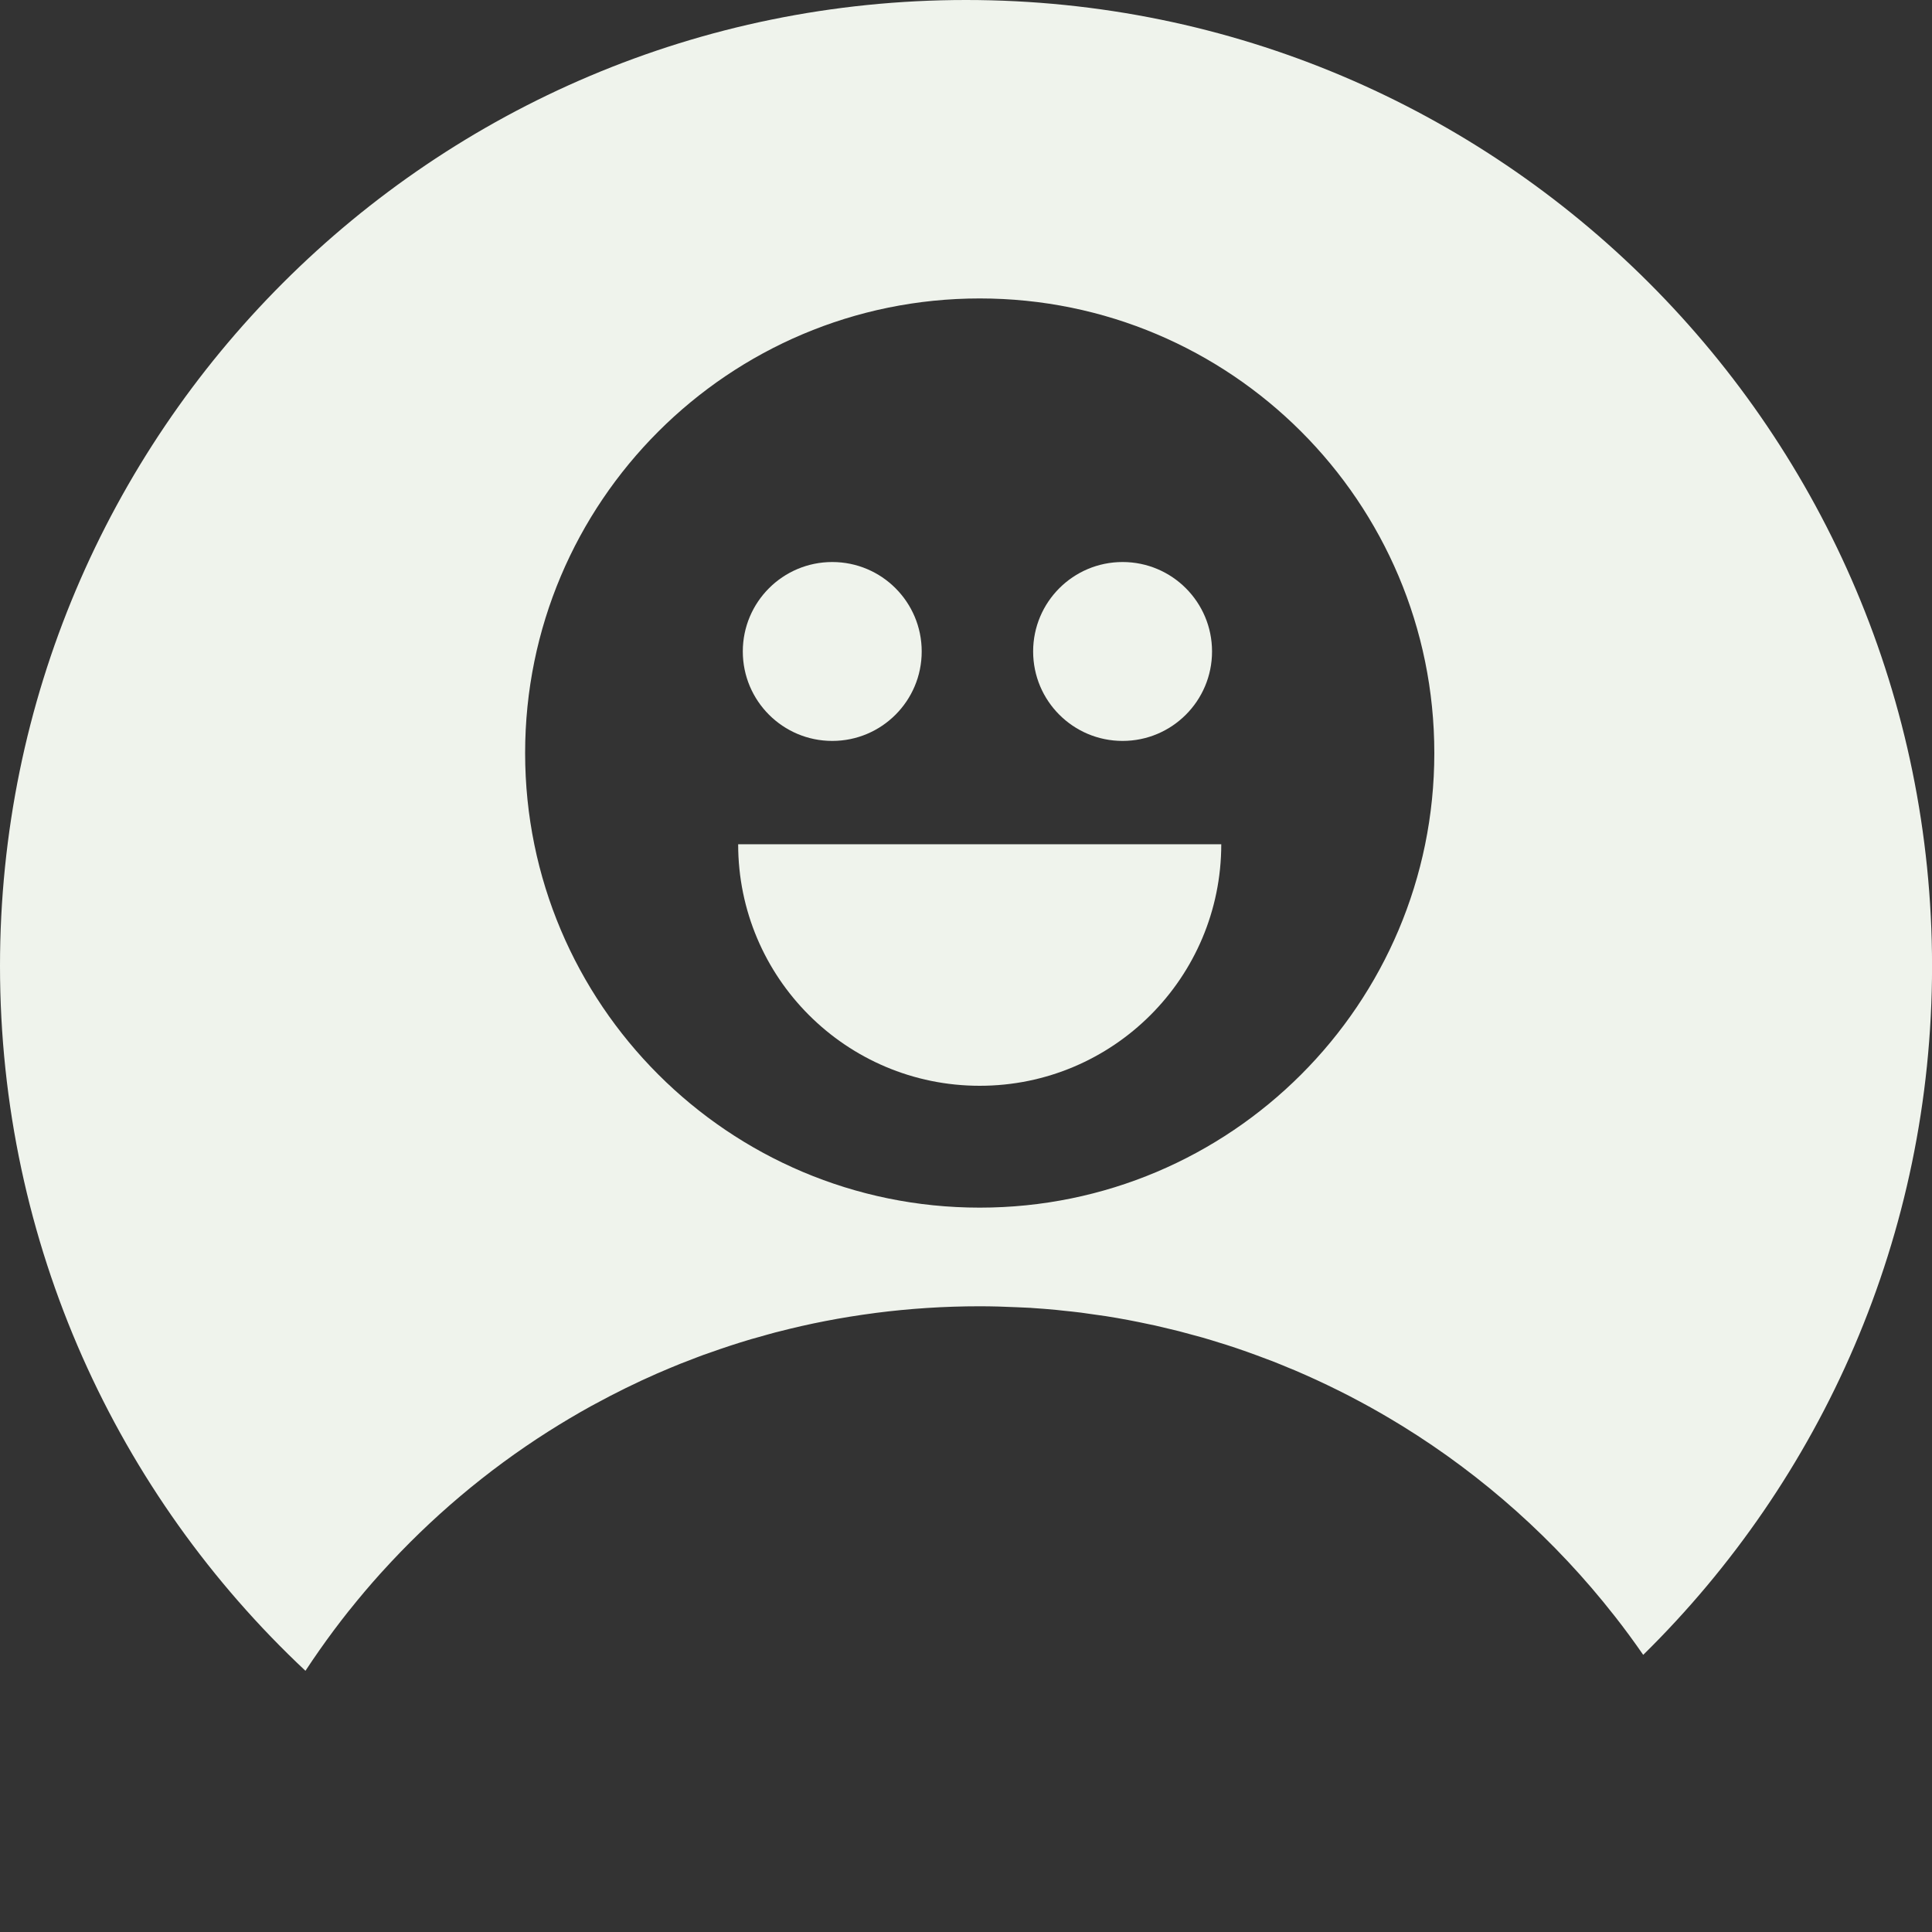 <svg width="112" height="112" viewBox="0 0 112 112" fill="none" xmlns="http://www.w3.org/2000/svg">
<rect x="0" y="0" width="112" height="112" fill="#333333" stroke="none"/>
<g clip-path="url(#clip0_6_81)">
<path d="M65.078 42.952C67.942 42.952 70.263 40.631 70.263 37.766C70.263 34.902 67.942 32.581 65.078 32.581C62.213 32.581 59.892 34.902 59.892 37.766C59.892 40.631 62.213 42.952 65.078 42.952Z" fill="#EFF3EC"/>
<path d="M56.795 62.944C64.529 62.944 70.798 56.675 70.798 48.941H42.792C42.792 56.675 49.062 62.944 56.795 62.944Z" fill="#EFF3EC"/>
<path d="M48.247 42.952C51.111 42.952 53.432 40.631 53.432 37.766C53.432 34.902 51.111 32.581 48.247 32.581C45.383 32.581 43.061 34.902 43.061 37.766C43.061 40.631 45.383 42.952 48.247 42.952Z" fill="#EFF3EC"/>
<path d="M17.73 96.824C17.984 96.438 18.242 96.057 18.508 95.679C18.514 95.67 18.519 95.662 18.525 95.654C19.065 94.884 19.625 94.133 20.21 93.397C20.236 93.363 20.264 93.332 20.289 93.302C20.854 92.593 21.44 91.902 22.047 91.227C22.078 91.19 22.114 91.157 22.145 91.12C24.973 87.996 28.216 85.252 31.791 82.981C31.802 82.972 31.816 82.967 31.828 82.958C32.62 82.457 33.426 81.978 34.25 81.522C34.331 81.477 34.415 81.435 34.496 81.39C35.672 80.749 36.876 80.156 38.111 79.615C38.125 79.61 38.139 79.604 38.153 79.598C38.578 79.414 39.01 79.232 39.441 79.058C39.614 78.988 39.791 78.924 39.967 78.856C40.242 78.75 40.516 78.641 40.793 78.54C40.897 78.501 41.003 78.467 41.11 78.431C41.916 78.142 42.728 77.874 43.554 77.63C43.694 77.588 43.837 77.552 43.98 77.512C44.307 77.42 44.632 77.325 44.962 77.238C45.016 77.224 45.069 77.213 45.122 77.199C46.015 76.969 46.917 76.762 47.83 76.586C48.779 76.401 49.736 76.247 50.702 76.121C50.722 76.121 50.742 76.115 50.761 76.112C52.735 75.858 54.748 75.726 56.792 75.726C57.52 75.726 58.24 75.748 58.96 75.782C59.226 75.793 59.494 75.802 59.76 75.818C59.78 75.818 59.797 75.821 59.816 75.824C60.29 75.855 60.76 75.891 61.228 75.936C61.356 75.947 61.482 75.964 61.611 75.978C61.967 76.014 62.325 76.051 62.678 76.096C62.88 76.121 63.081 76.154 63.283 76.182C63.56 76.222 63.84 76.258 64.117 76.3C64.974 76.434 65.822 76.597 66.665 76.779C66.76 76.798 66.856 76.818 66.951 76.838C67.25 76.905 67.547 76.978 67.844 77.05C68.012 77.09 68.18 77.129 68.345 77.171C68.631 77.244 68.911 77.322 69.194 77.4C69.37 77.448 69.546 77.493 69.723 77.543C70.073 77.644 70.417 77.75 70.764 77.86C70.871 77.893 70.977 77.924 71.084 77.958C71.89 78.215 72.682 78.501 73.469 78.8C73.562 78.837 73.657 78.868 73.749 78.904C74.066 79.027 74.379 79.159 74.696 79.29C74.816 79.341 74.936 79.386 75.054 79.436C75.9 79.797 76.734 80.181 77.554 80.59C77.571 80.598 77.585 80.604 77.602 80.612C78.019 80.819 78.434 81.035 78.845 81.256C79.652 81.687 80.441 82.144 81.22 82.622C81.234 82.631 81.25 82.639 81.264 82.648C85.996 85.565 90.171 89.303 93.587 93.666C93.596 93.677 93.604 93.685 93.612 93.696C94.184 94.424 94.732 95.172 95.259 95.934C105.591 85.775 112.003 71.638 112.003 56.003C112 25.071 86.929 0 56 0C25.071 0 0 25.071 0 56C0 72.117 6.81 86.64 17.707 96.858C17.716 96.846 17.721 96.835 17.73 96.824ZM56.795 17.301C71.35 17.301 83.149 29.1 83.149 43.655C83.149 58.209 71.35 70.008 56.795 70.008C42.241 70.008 30.442 58.209 30.442 43.655C30.442 29.1 42.241 17.301 56.795 17.301Z" fill="#EFF3EC"/>
</g>
<defs>
<clipPath id="clip0_6_81">
<rect width="112" height="112" fill="white"/>
</clipPath>
</defs>
</svg>
